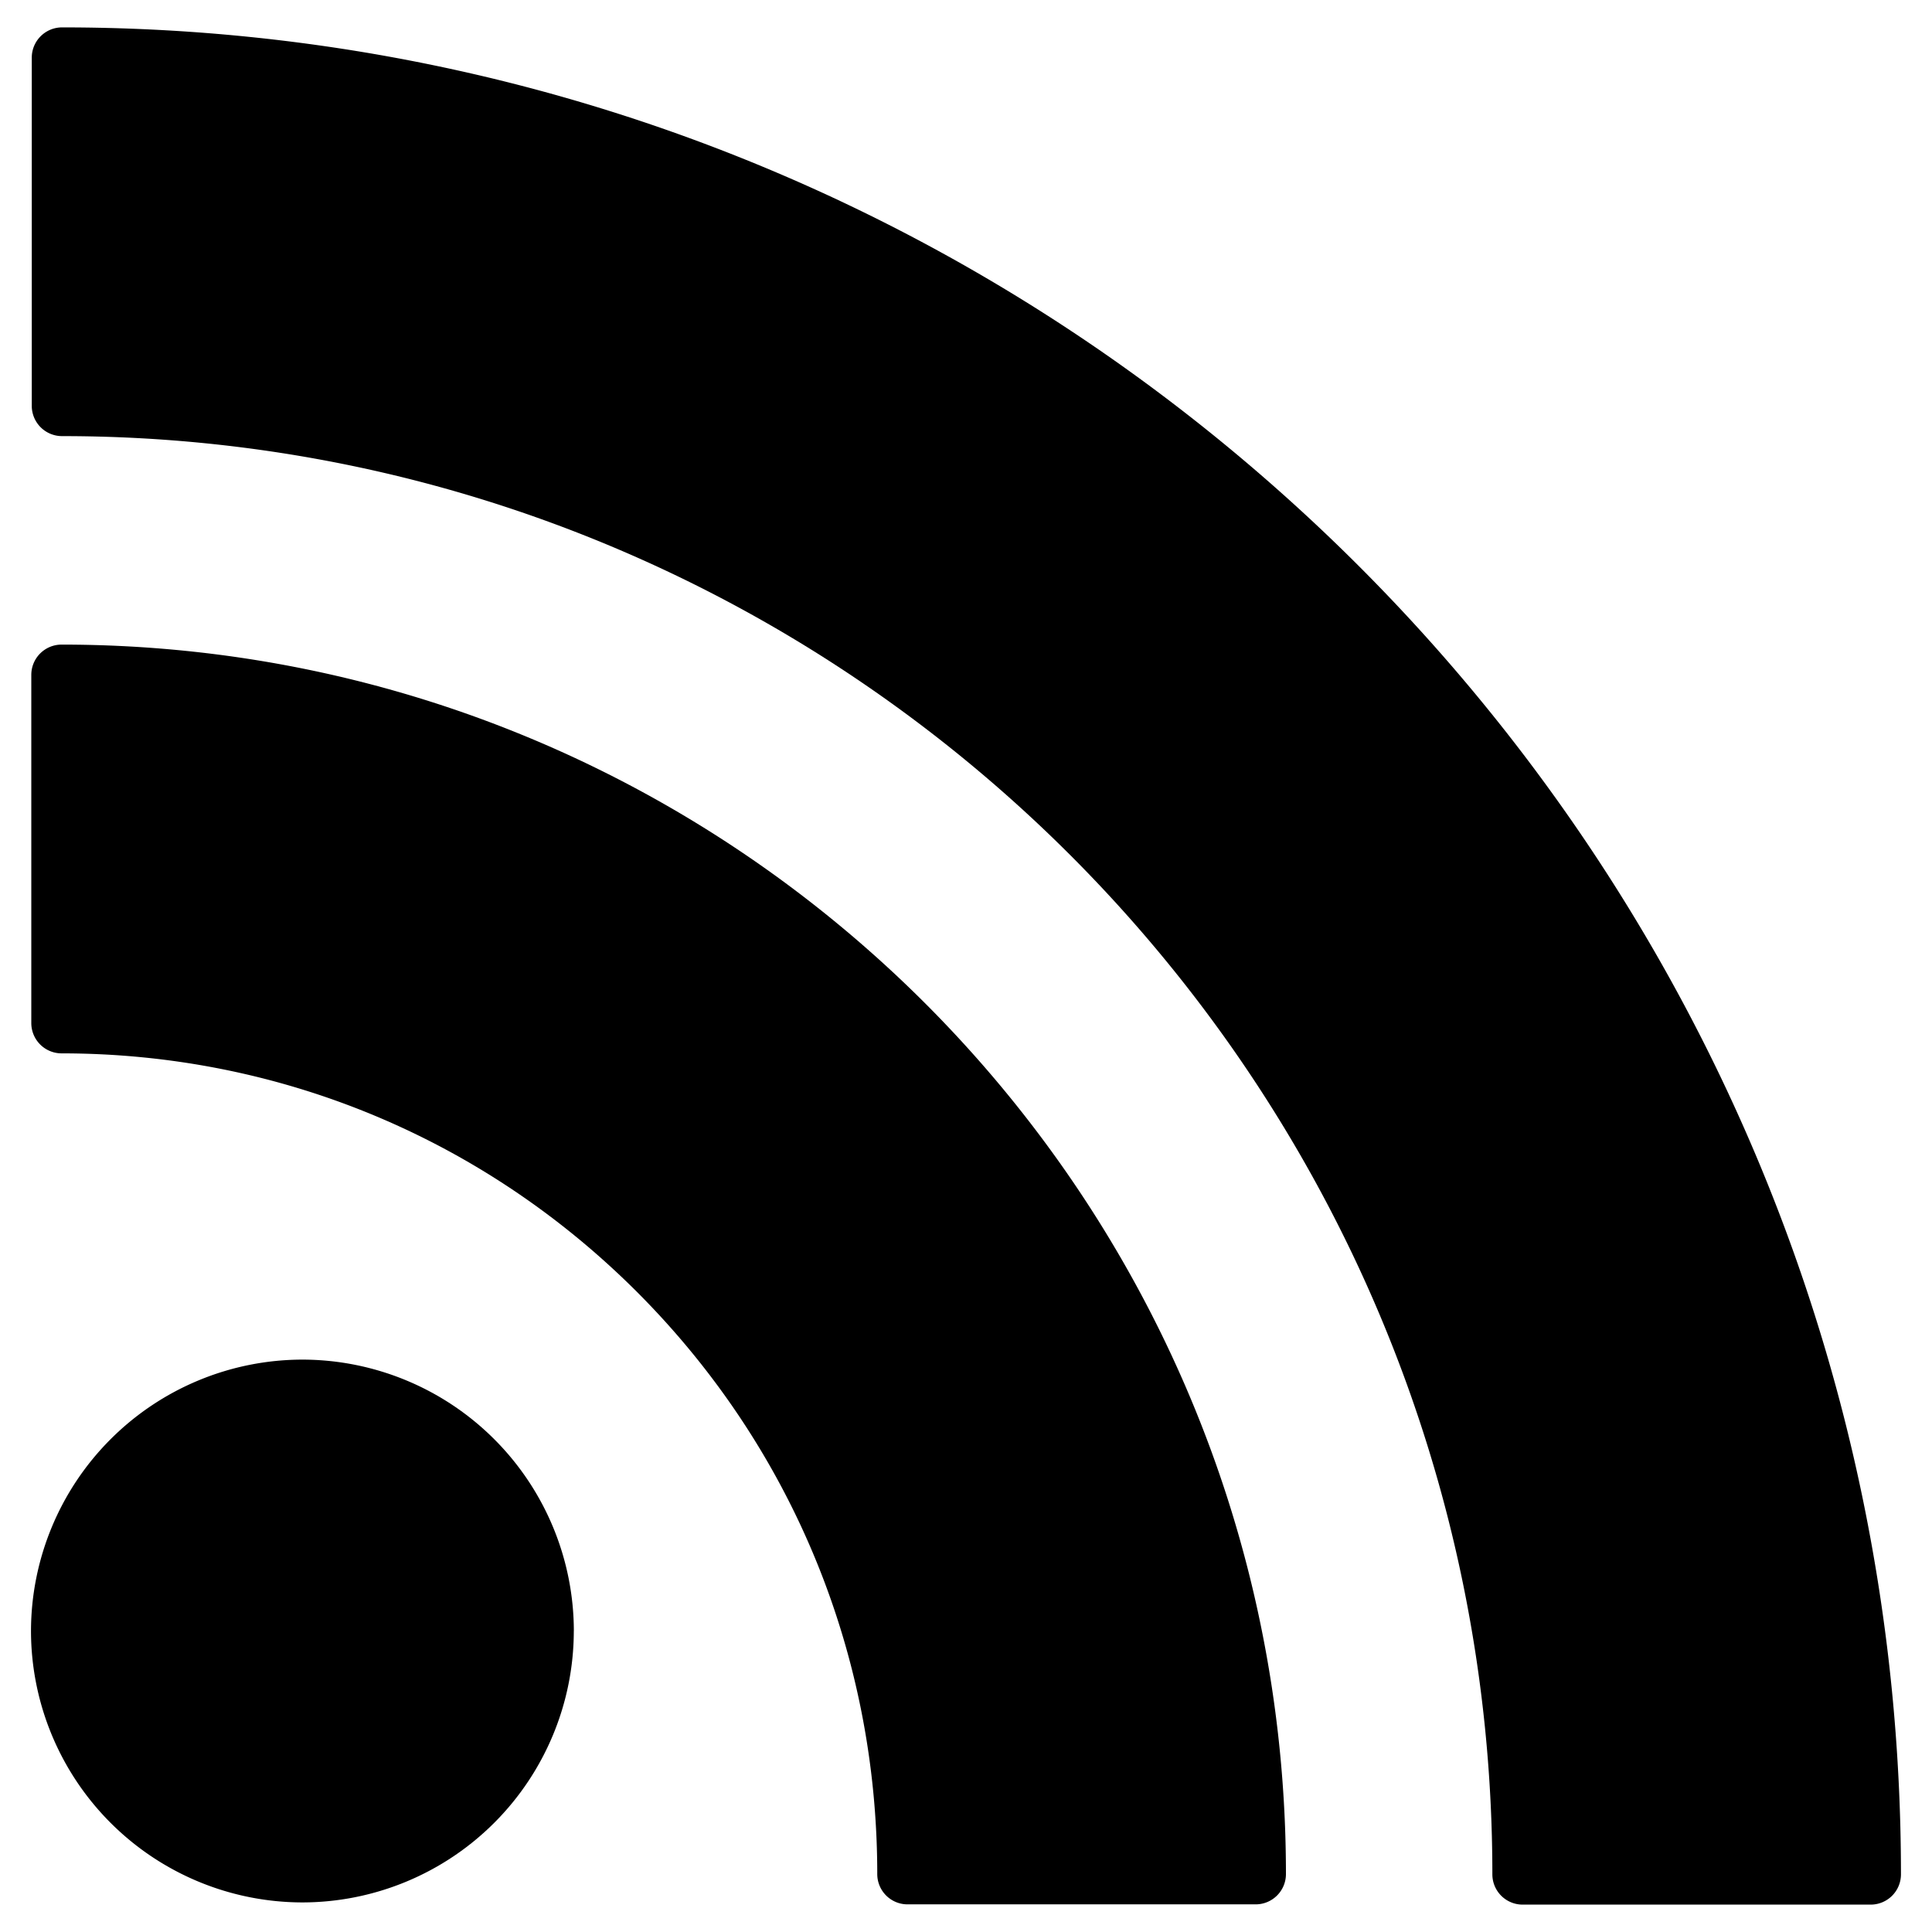 <svg fill="currentColor" width="45" height="45" xmlns="http://www.w3.org/2000/svg"><path d="M13.366 37.99a6.33 6.33 0 0 0-6.32-6.322A6.33 6.33 0 0 0 .722 37.99a6.329 6.329 0 0 0 6.322 6.321 6.329 6.329 0 0 0 6.321-6.321z"/><path d="M1.435 24.535c5.072 0 9.842 1.984 13.431 5.586 3.59 3.609 5.567 8.413 5.567 13.53a.705.705 0 0 0 .705.705h8.108a.705.705 0 0 0 .706-.706c0-15.79-12.793-28.636-28.518-28.636a.705.705 0 0 0-.705.705v8.11a.706.706 0 0 0 .706.706z"/><path d="M1.446.638a.705.705 0 0 0-.706.705v8.11a.705.705 0 0 0 .706.705c18.37 0 33.314 15.027 33.314 33.499a.705.705 0 0 0 .705.705h8.106a.705.705 0 0 0 .706-.705C44.277 19.937 25.063.638 1.446.638z"/></svg>
